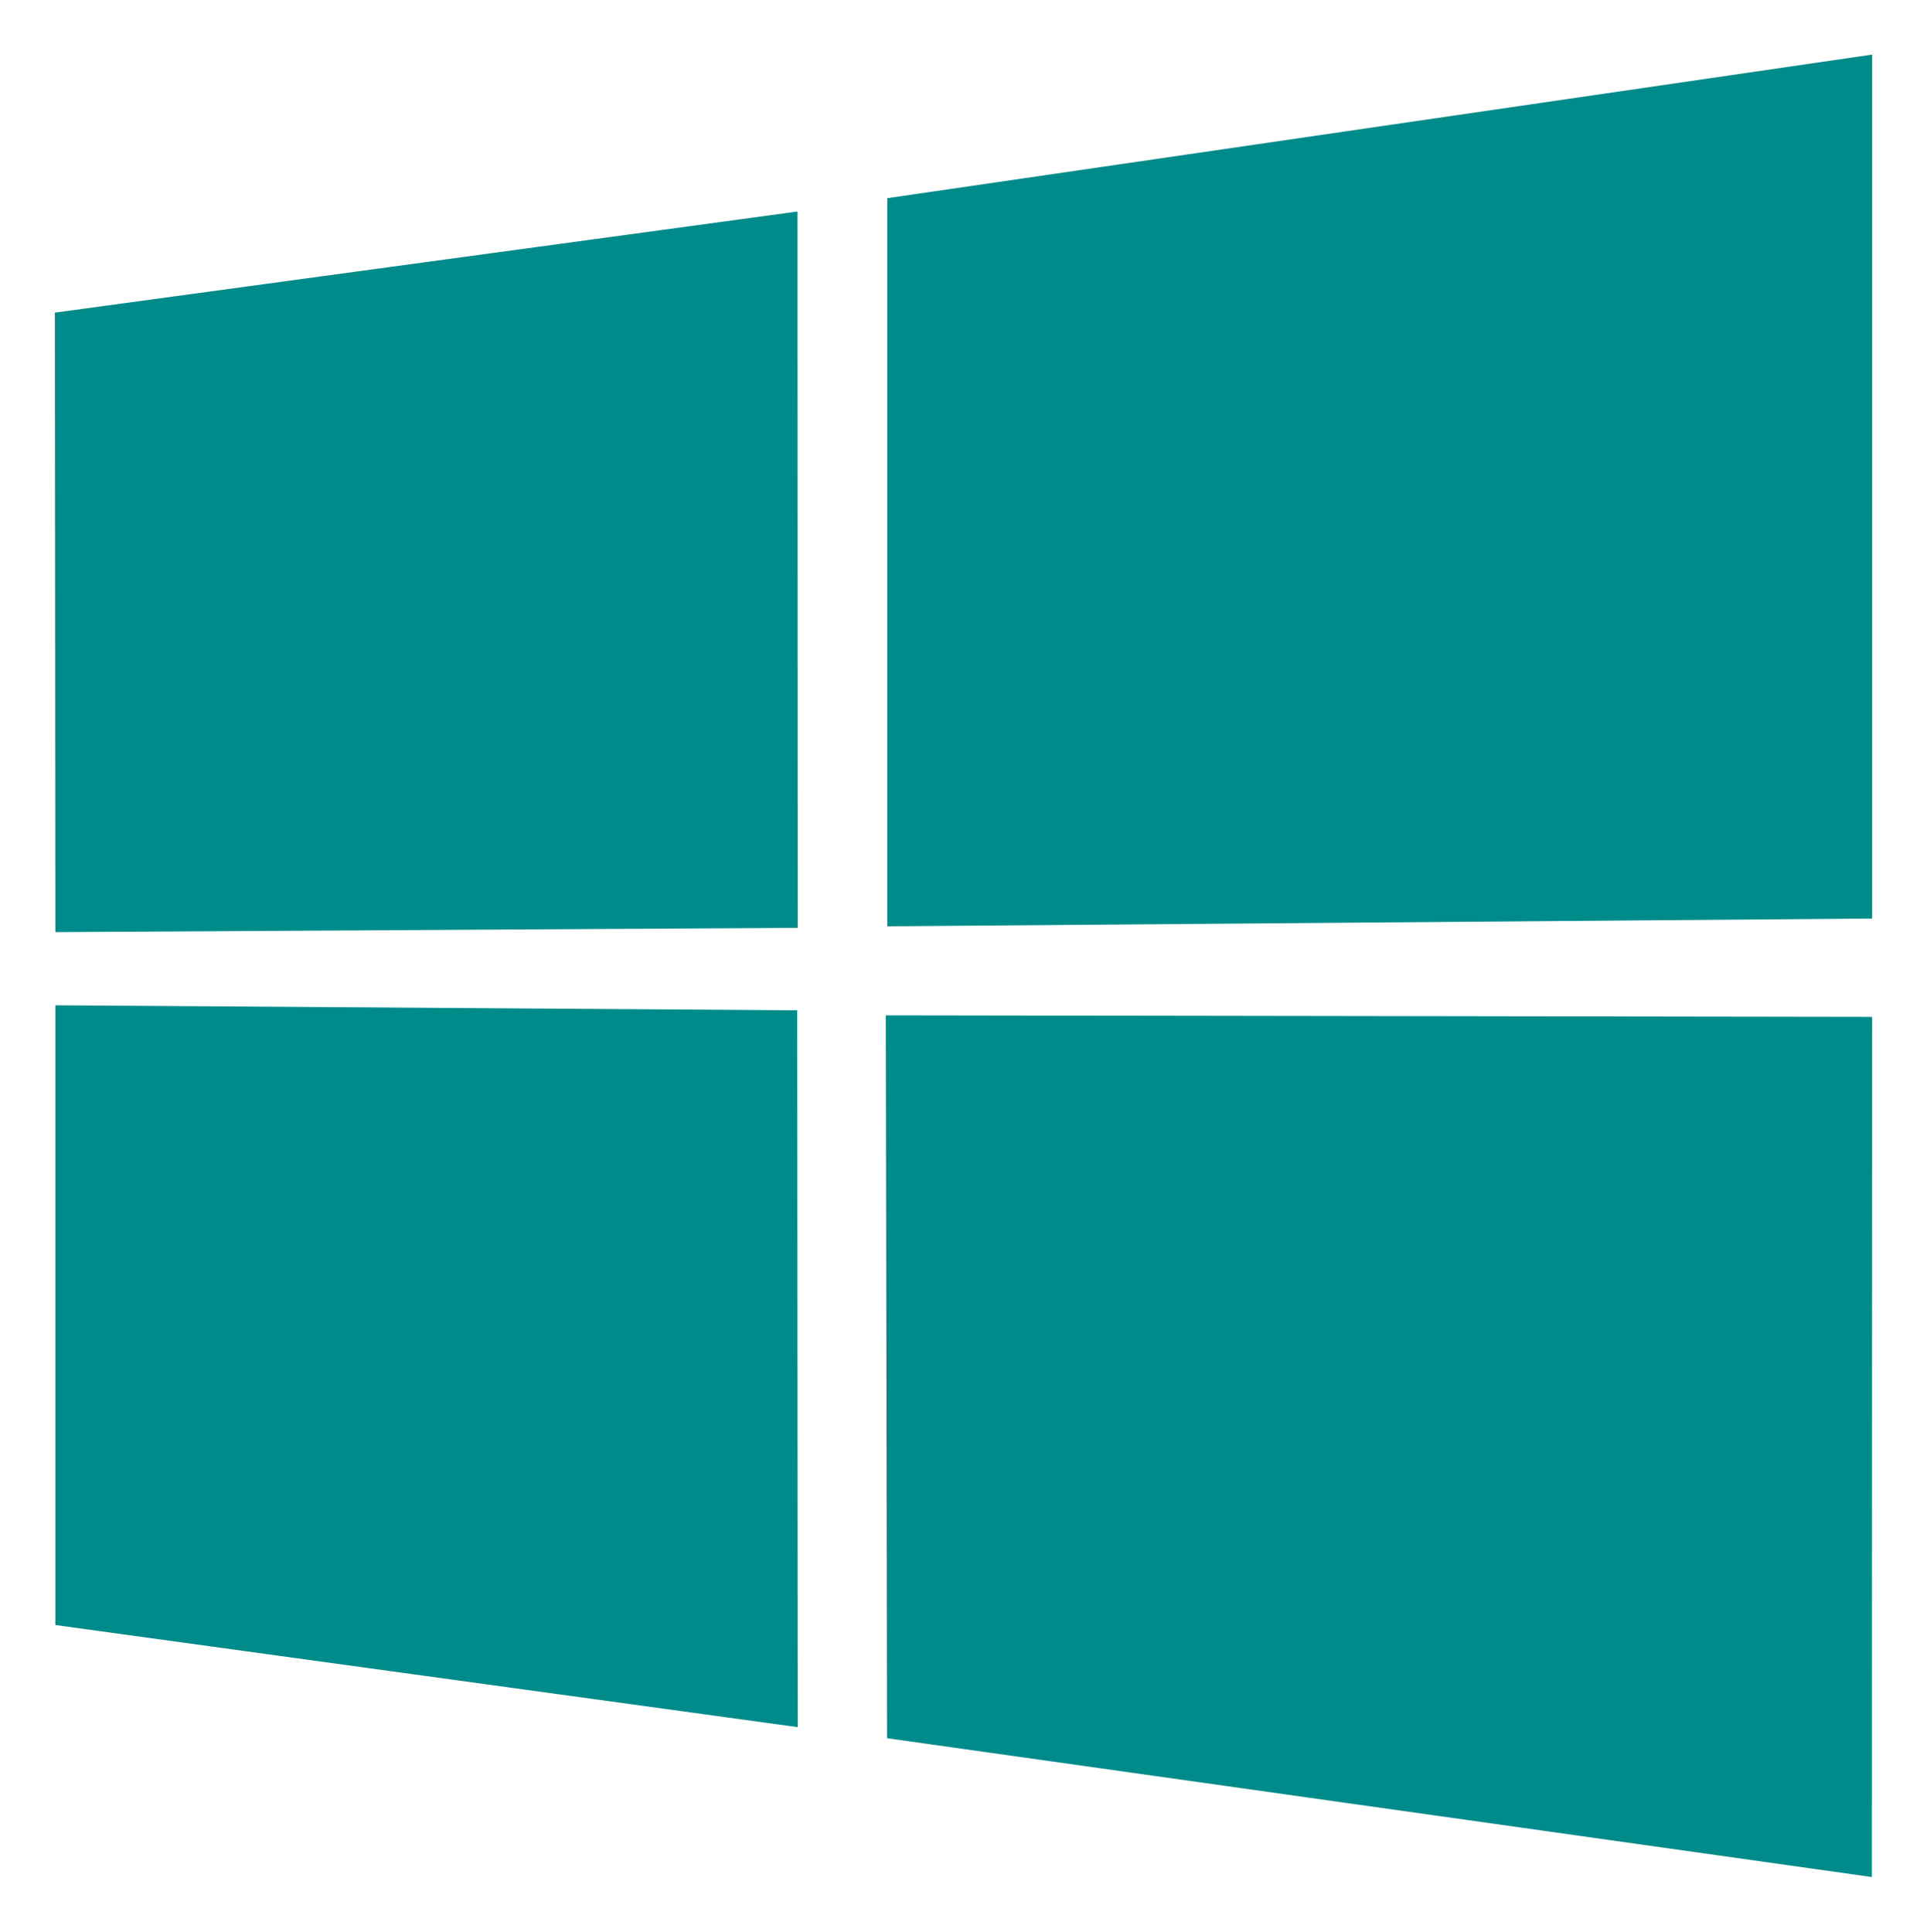 <?xml version="1.0" encoding="utf-8"?>
<svg version="1.1" id="svg8375" xmlns:svg="http://www.w3.org/2000/svg"
	 xmlns="http://www.w3.org/2000/svg" xmlns:xlink="http://www.w3.org/1999/xlink" x="0px" y="0px" viewBox="0 0 766 768"
	 enable-background="new 0 0 766 768" xml:space="preserve">
<path id="path13" fill="#008B8B" d="M21.8,124.3L317,84.1l0.1,284.8l-295.1,1.7L21.8,124.3z M316.9,401.7l0.2,285L22,646.1l0-246.4
	L316.9,401.7z M352.7,78.8l391.5-57.1v343.5l-391.5,3.1V78.8z M744.2,404.3l-0.1,342l-391.5-55.2l-0.5-287.4L744.2,404.3z"/>
</svg>
